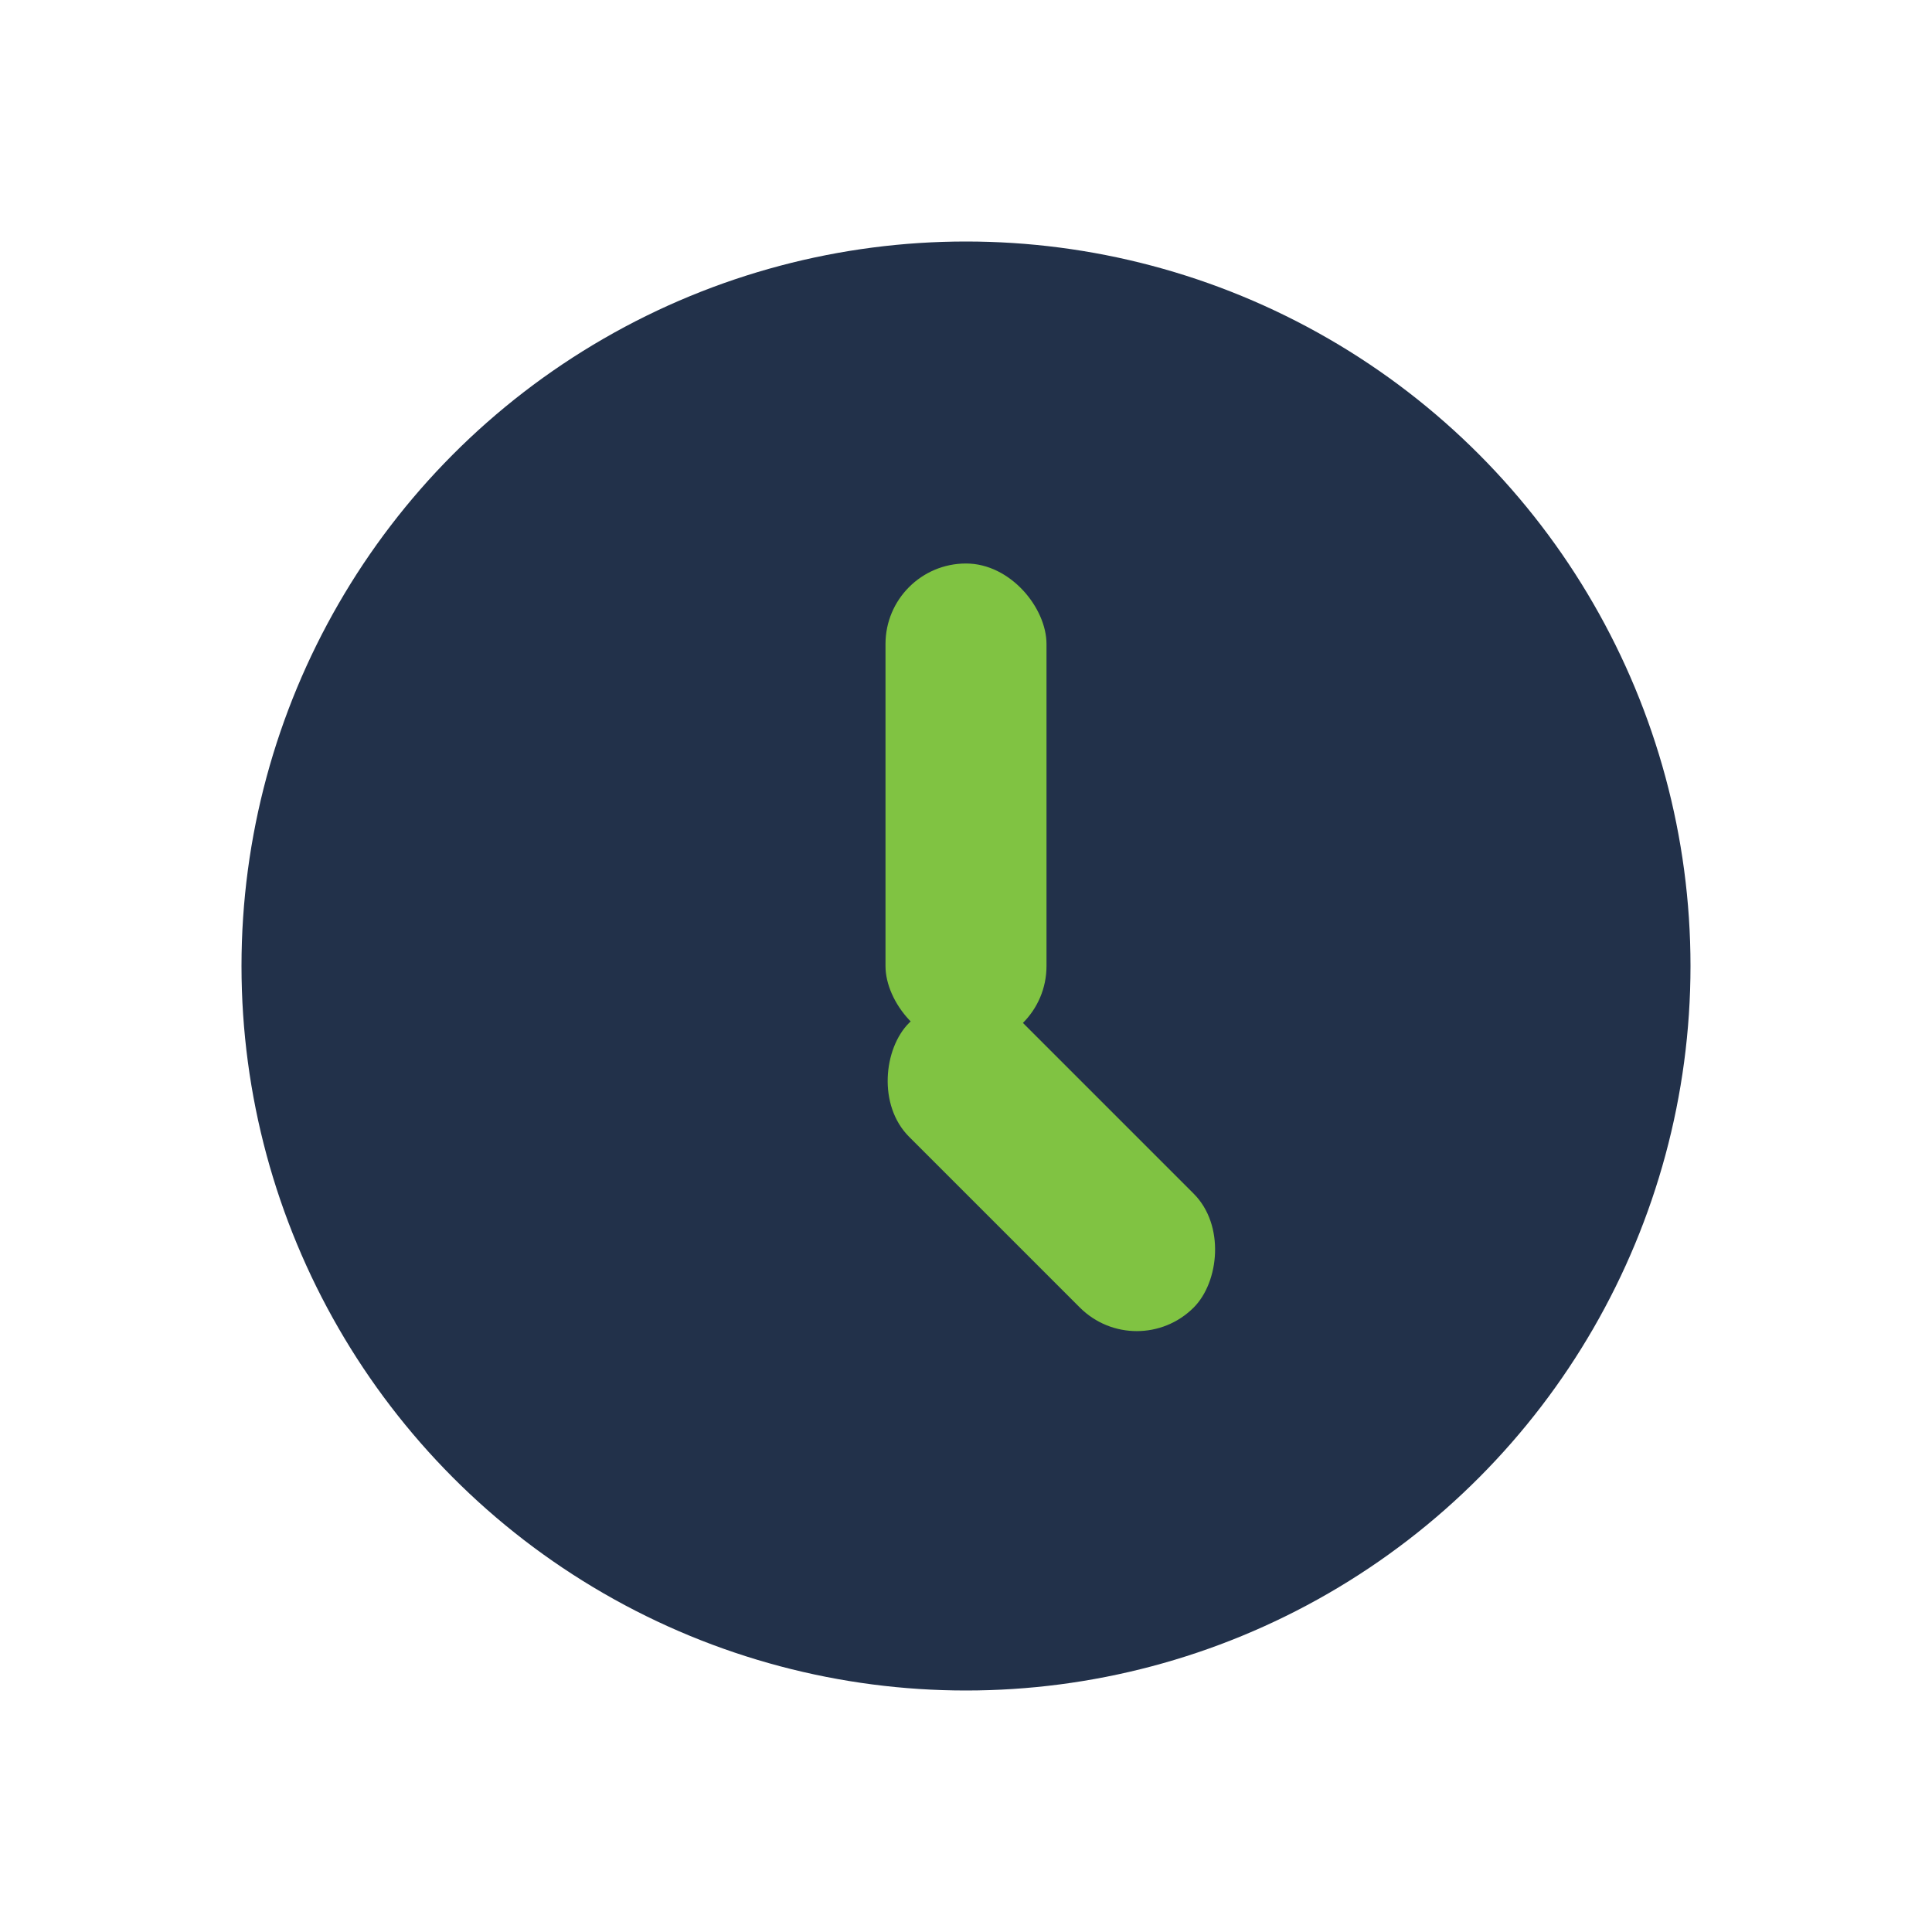 <?xml version="1.0" encoding="UTF-8"?>
<svg xmlns="http://www.w3.org/2000/svg" width="24" height="24" viewBox="0 0 24 24"><circle cx="12" cy="12" r="9" fill="#22314A"/><rect x="11" y="7" width="2" height="6" rx="1" fill="#80C342"/><rect x="12" y="12" width="5" height="2" rx="1" transform="rotate(45 12 12)" fill="#80C342"/></svg>